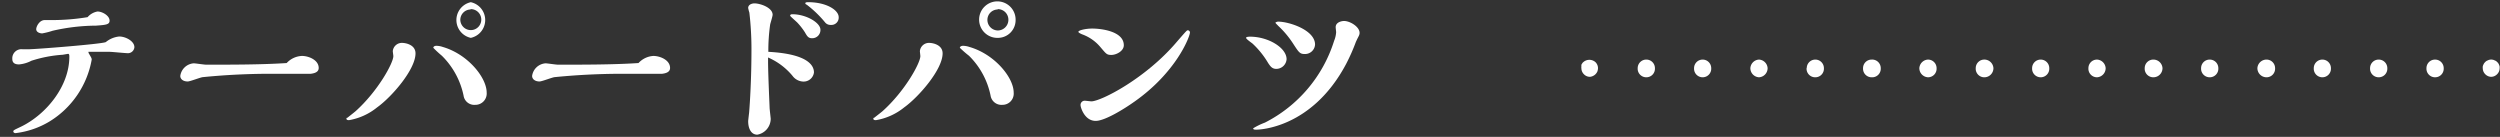 <svg xmlns="http://www.w3.org/2000/svg" viewBox="0 0 274 15"><rect x="0" y="0" width="274" height="15" fill="#333333" stroke="none"/><defs><style>.cls-1{fill:#fff;}.cls-2{fill:none;}</style></defs><g id="レイヤー_2" data-name="レイヤー 2"><g id="レイヤー_1-2" data-name="レイヤー 1"><path class="cls-1" d="M3.44,6.66a3.6,3.6,0,0,1-1.35.4c-.44,0-.74-.15-.74-.59A1,1,0,0,1,2.48,5.4h.64c.78,0,8.14-.58,8.48-.79A2.74,2.74,0,0,1,13.07,4c.7,0,1.66.51,1.66,1.17a.71.71,0,0,1-.7.66c-.28,0-1.66-.14-2-.15s-2,0-2.34,0a.39.39,0,0,0,.06.2c.24.42.3.49.3.66A10,10,0,0,1,5.45,13.3a9.34,9.34,0,0,1-3.74,1.29c-.12,0-.25-.06-.25-.19s.12-.17.87-.53C5.07,12.53,7.6,9.45,7.6,6.21c0-.12,0-.31-.14-.31L6.88,6A14.12,14.12,0,0,0,3.44,6.66Zm7.25-5.4c.51,0,1.32.45,1.32,1,0,.42-.35.47-1.49.55a21.78,21.78,0,0,0-4.75.56,8.34,8.34,0,0,1-1.14.29c-.3,0-.66-.15-.66-.46s.36-1,.93-1l.79,0A24,24,0,0,0,9.6,1.88,1.86,1.86,0,0,1,10.69,1.26Z"/><path class="cls-1" d="M33.1,6.13c.72,0,1.83.44,1.83,1.32,0,.46-.47.59-.9.64H30.44a75.38,75.38,0,0,0-8.17.36c-.25,0-1.42.48-1.7.48-.46,0-.81-.23-.81-.61a1.6,1.6,0,0,1,1.47-1.38c.19,0,1.15.15,1.38.15,2.73,0,6.11,0,8.81-.18A2.41,2.41,0,0,1,33.1,6.13Z"/><path class="cls-1" d="M43.11,6.15c0-.08-.06-.47-.06-.55a1,1,0,0,1,1-.9c.45,0,1.49.22,1.49,1.15,0,1.77-2.6,4.77-4.21,5.92a6.67,6.67,0,0,1-3.08,1.4c-.05,0-.28,0-.28-.15s.08-.09.1-.11.75-.59.9-.72C41.41,10,43.11,6.91,43.11,6.15Zm10.23,4a1.24,1.24,0,0,1-1.27,1.34,1.18,1.18,0,0,1-1.26-1,8.58,8.58,0,0,0-2.38-4.38,11.63,11.63,0,0,1-.94-.87c0-.11.11-.22.35-.22a2.25,2.25,0,0,1,.7.13C51.26,5.94,53.34,8.49,53.34,10.15Zm-1.74-6a2,2,0,0,1,0-3.91,2,2,0,0,1,0,3.91Zm0-3.11a1.14,1.14,0,0,0-1.15,1.15A1.15,1.15,0,1,0,51.56,1Z"/><path class="cls-1" d="M71.61,6.13c.72,0,1.83.44,1.83,1.32,0,.46-.47.59-.9.64H69a75.38,75.38,0,0,0-8.17.36c-.25,0-1.42.48-1.7.48-.45,0-.81-.23-.81-.61a1.6,1.6,0,0,1,1.47-1.38c.19,0,1.15.15,1.38.15,2.73,0,6.11,0,8.81-.18A2.41,2.41,0,0,1,71.61,6.13Z"/><path class="cls-1" d="M84.18,6.7c0,1.43.17,5,.17,5.13s.12,1.13.12,1.19A1.78,1.78,0,0,1,83,14.76c-.64,0-1-.61-1-1.49,0-.08.11-.95.11-1,.08-1,.25-3.62.25-6.81a34.51,34.51,0,0,0-.23-4.08A4.23,4.23,0,0,1,82,.88c0-.43.51-.51.68-.51.64,0,2,.46,2,1.25,0,.15-.23.89-.27,1.06a20.62,20.62,0,0,0-.2,3c4.51.24,5,1.6,5,2.26a1.14,1.14,0,0,1-1.17,1,1.53,1.53,0,0,1-1.19-.64,7.22,7.22,0,0,0-2.67-2ZM89,4.19c-.41,0-.53-.21-.79-.66a7.22,7.22,0,0,0-.85-1.08c-.68-.62-.76-.68-.76-.75s.08-.14.23-.14c1.53,0,3.09.93,3.09,1.7A.9.9,0,0,1,89,4.19ZM88.26.37c0-.13.19-.13.32-.13,2,0,3.34.87,3.34,1.64a.8.8,0,0,1-.87.85.75.75,0,0,1-.64-.3,12,12,0,0,0-2-1.92A.2.2,0,0,1,88.26.37Z"/><path class="cls-1" d="M100.87,6.15c0-.08-.05-.47-.05-.55a1,1,0,0,1,1-.9c.45,0,1.49.22,1.49,1.15,0,1.77-2.61,4.77-4.21,5.92A6.67,6.67,0,0,1,96,13.17c-.06,0-.28,0-.28-.15s.07-.09.09-.11.76-.59.91-.72C99.17,10,100.87,6.91,100.87,6.15Zm10.23,4a1.23,1.23,0,0,1-1.26,1.34,1.2,1.2,0,0,1-1.27-1,8.5,8.5,0,0,0-2.37-4.38,11.85,11.85,0,0,1-1-.87c0-.11.12-.22.36-.22a2.3,2.3,0,0,1,.7.13C109,5.94,111.1,8.49,111.1,10.15Zm-1.73-6a2,2,0,1,1,1.94-1.94A1.94,1.94,0,0,1,109.37,4.15Zm0-3.11a1.14,1.14,0,0,0-1.15,1.15,1.16,1.16,0,0,0,1.15,1.15,1.17,1.17,0,0,0,1.15-1.15A1.16,1.16,0,0,0,109.33,1Z"/><path class="cls-1" d="M118.19,3.49c0-.17.79-.36,1.52-.36,1,0,3.46.3,3.46,1.83,0,.64-.83,1.06-1.36,1.06s-.57-.12-1.25-.91a4.67,4.67,0,0,0-1.94-1.34S118.19,3.6,118.19,3.49Zm6.13,7.66c-1.11.79-3.23,2.1-4.23,2.1-1.24,0-1.66-1.51-1.66-1.7a.46.46,0,0,1,.51-.51l.66.07c1.06,0,6-2.52,9.4-6.55,1.06-1.22,1.08-1.24,1.19-1.24a.25.25,0,0,1,.23.23C130.42,4,128.94,7.91,124.32,11.15Z"/><path class="cls-1" d="M136.57,4.15c0-.13.36-.13.44-.13,2,0,4,1.22,4,2.47a1.14,1.14,0,0,1-1.12,1.06c-.45,0-.64-.25-.9-.64a9.52,9.52,0,0,0-1.72-2.14C137.16,4.68,136.57,4.28,136.57,4.15Zm9.65.32a2.84,2.84,0,0,0,.22-.94c0-.08-.05-.46-.05-.55,0-.55.66-.68.92-.68.66,0,1.7.64,1.7,1.3,0,.19-.06.3-.25.66l-.15.32A21,21,0,0,1,147.54,7c-3.76,7.1-9.59,7.21-9.82,7.21s-.37,0-.37-.15a7.31,7.31,0,0,1,1.28-.62A15.12,15.12,0,0,0,146.22,4.47ZM143,5.92c-.53,0-.64-.17-1.23-1.07a10.24,10.24,0,0,0-1.66-2c-.15-.16-.32-.31-.32-.36s.21-.12.28-.12c1.23,0,4.06.93,4.06,2.51A1.1,1.1,0,0,1,143,5.92Z"/><rect class="cls-2" width="274" height="15"/><path class="cls-1" d="M174.26,8.42a.91.91,0,0,1-.66-.28.93.93,0,0,1-.28-.67.55.55,0,0,1,0-.18,1.21,1.21,0,0,1,0-.18.51.51,0,0,1,.09-.16.41.41,0,0,1,.12-.14,1,1,0,0,1,1.33,0,.92.92,0,0,1,.28.66,1.16,1.16,0,0,1-.07.37,1,1,0,0,1-.21.3A1,1,0,0,1,174.26,8.42Z"/><path class="cls-1" d="M265.94,7.47a.94.94,0,0,1,.94-.94h0a.94.94,0,0,1,.95.94h0a.94.94,0,0,1-.95,1h0A.94.94,0,0,1,265.94,7.47Zm-6.18,0a.94.94,0,0,1,.94-.94h0a.94.94,0,0,1,.95.94h0a.94.94,0,0,1-.95,1h0A.94.94,0,0,1,259.76,7.47Zm-6.17,0a.94.94,0,0,1,.94-.94h0a.94.94,0,0,1,.94.94h0a.94.94,0,0,1-.94,1h0A.94.94,0,0,1,253.59,7.47Zm-6.18,0a1,1,0,0,1,1-.94h0a.94.94,0,0,1,.94.94h0a.94.94,0,0,1-.94,1h0A1,1,0,0,1,247.41,7.47Zm-6.17,0a.94.94,0,0,1,.94-.94h0a.94.94,0,0,1,.95.94h0a.94.94,0,0,1-.95,1h0A.94.94,0,0,1,241.24,7.47Zm-6.18,0a.94.94,0,0,1,.95-.94h0a1,1,0,0,1,1,.94h0a1,1,0,0,1-1,1h0A.94.94,0,0,1,235.06,7.47Zm-6.17,0a.94.94,0,0,1,.94-.94h0a1,1,0,0,1,.95.94h0a1,1,0,0,1-.95,1h0A.94.94,0,0,1,228.89,7.47Zm-6.17,0a.94.94,0,0,1,.94-.94h0a.94.94,0,0,1,.94.94h0a.94.94,0,0,1-.94,1h0A.94.94,0,0,1,222.72,7.47Zm-6.18,0a.94.94,0,0,1,1-.94h0a1,1,0,0,1,.94.94h0a1,1,0,0,1-.94,1h0A.94.94,0,0,1,216.54,7.47Zm-6.18,0a1,1,0,0,1,.95-.94h0a.94.94,0,0,1,.94.94h0a.94.94,0,0,1-.94,1h0A1,1,0,0,1,210.36,7.47Zm-6.17,0a.94.94,0,0,1,.94-.94h0a.94.94,0,0,1,1,.94h0a.94.94,0,0,1-1,1h0A.94.94,0,0,1,204.19,7.47Zm-6.17,0a.94.94,0,0,1,.94-.94h0a.94.94,0,0,1,.94.94h0a.94.94,0,0,1-.94,1h0A.94.94,0,0,1,198,7.47Zm-6.18,0a1,1,0,0,1,.95-.94h0a1,1,0,0,1,.94.94h0a1,1,0,0,1-.94,1h0A1,1,0,0,1,191.84,7.47Zm-6.17,0a.94.94,0,0,1,.94-.94h0a.94.94,0,0,1,.94.94h0a.94.94,0,0,1-.94,1h0A.94.94,0,0,1,185.67,7.47Zm-6.18,0a.94.94,0,0,1,.95-.94h0a.94.94,0,0,1,.94.94h0a.94.94,0,0,1-.94,1h0A.94.94,0,0,1,179.49,7.47Z"/><path class="cls-1" d="M273.06,8.42a.93.93,0,0,1-.67-.28,1,1,0,0,1-.21-.31,1,1,0,0,1-.07-.36,1.1,1.1,0,0,1,0-.18.64.64,0,0,1,.06-.18,1.19,1.19,0,0,1,.08-.16.87.87,0,0,1,.12-.14.69.69,0,0,1,.31-.2.49.49,0,0,1,.17-.06.77.77,0,0,1,.37,0,.49.49,0,0,1,.17.06.69.69,0,0,1,.31.2.55.55,0,0,1,.12.14.6.6,0,0,1,.08.16.64.64,0,0,1,.06.18,1.1,1.1,0,0,1,0,.18,1,1,0,0,1-.07.36,1,1,0,0,1-.52.52A1,1,0,0,1,273.06,8.42Z"/></g></g></svg>